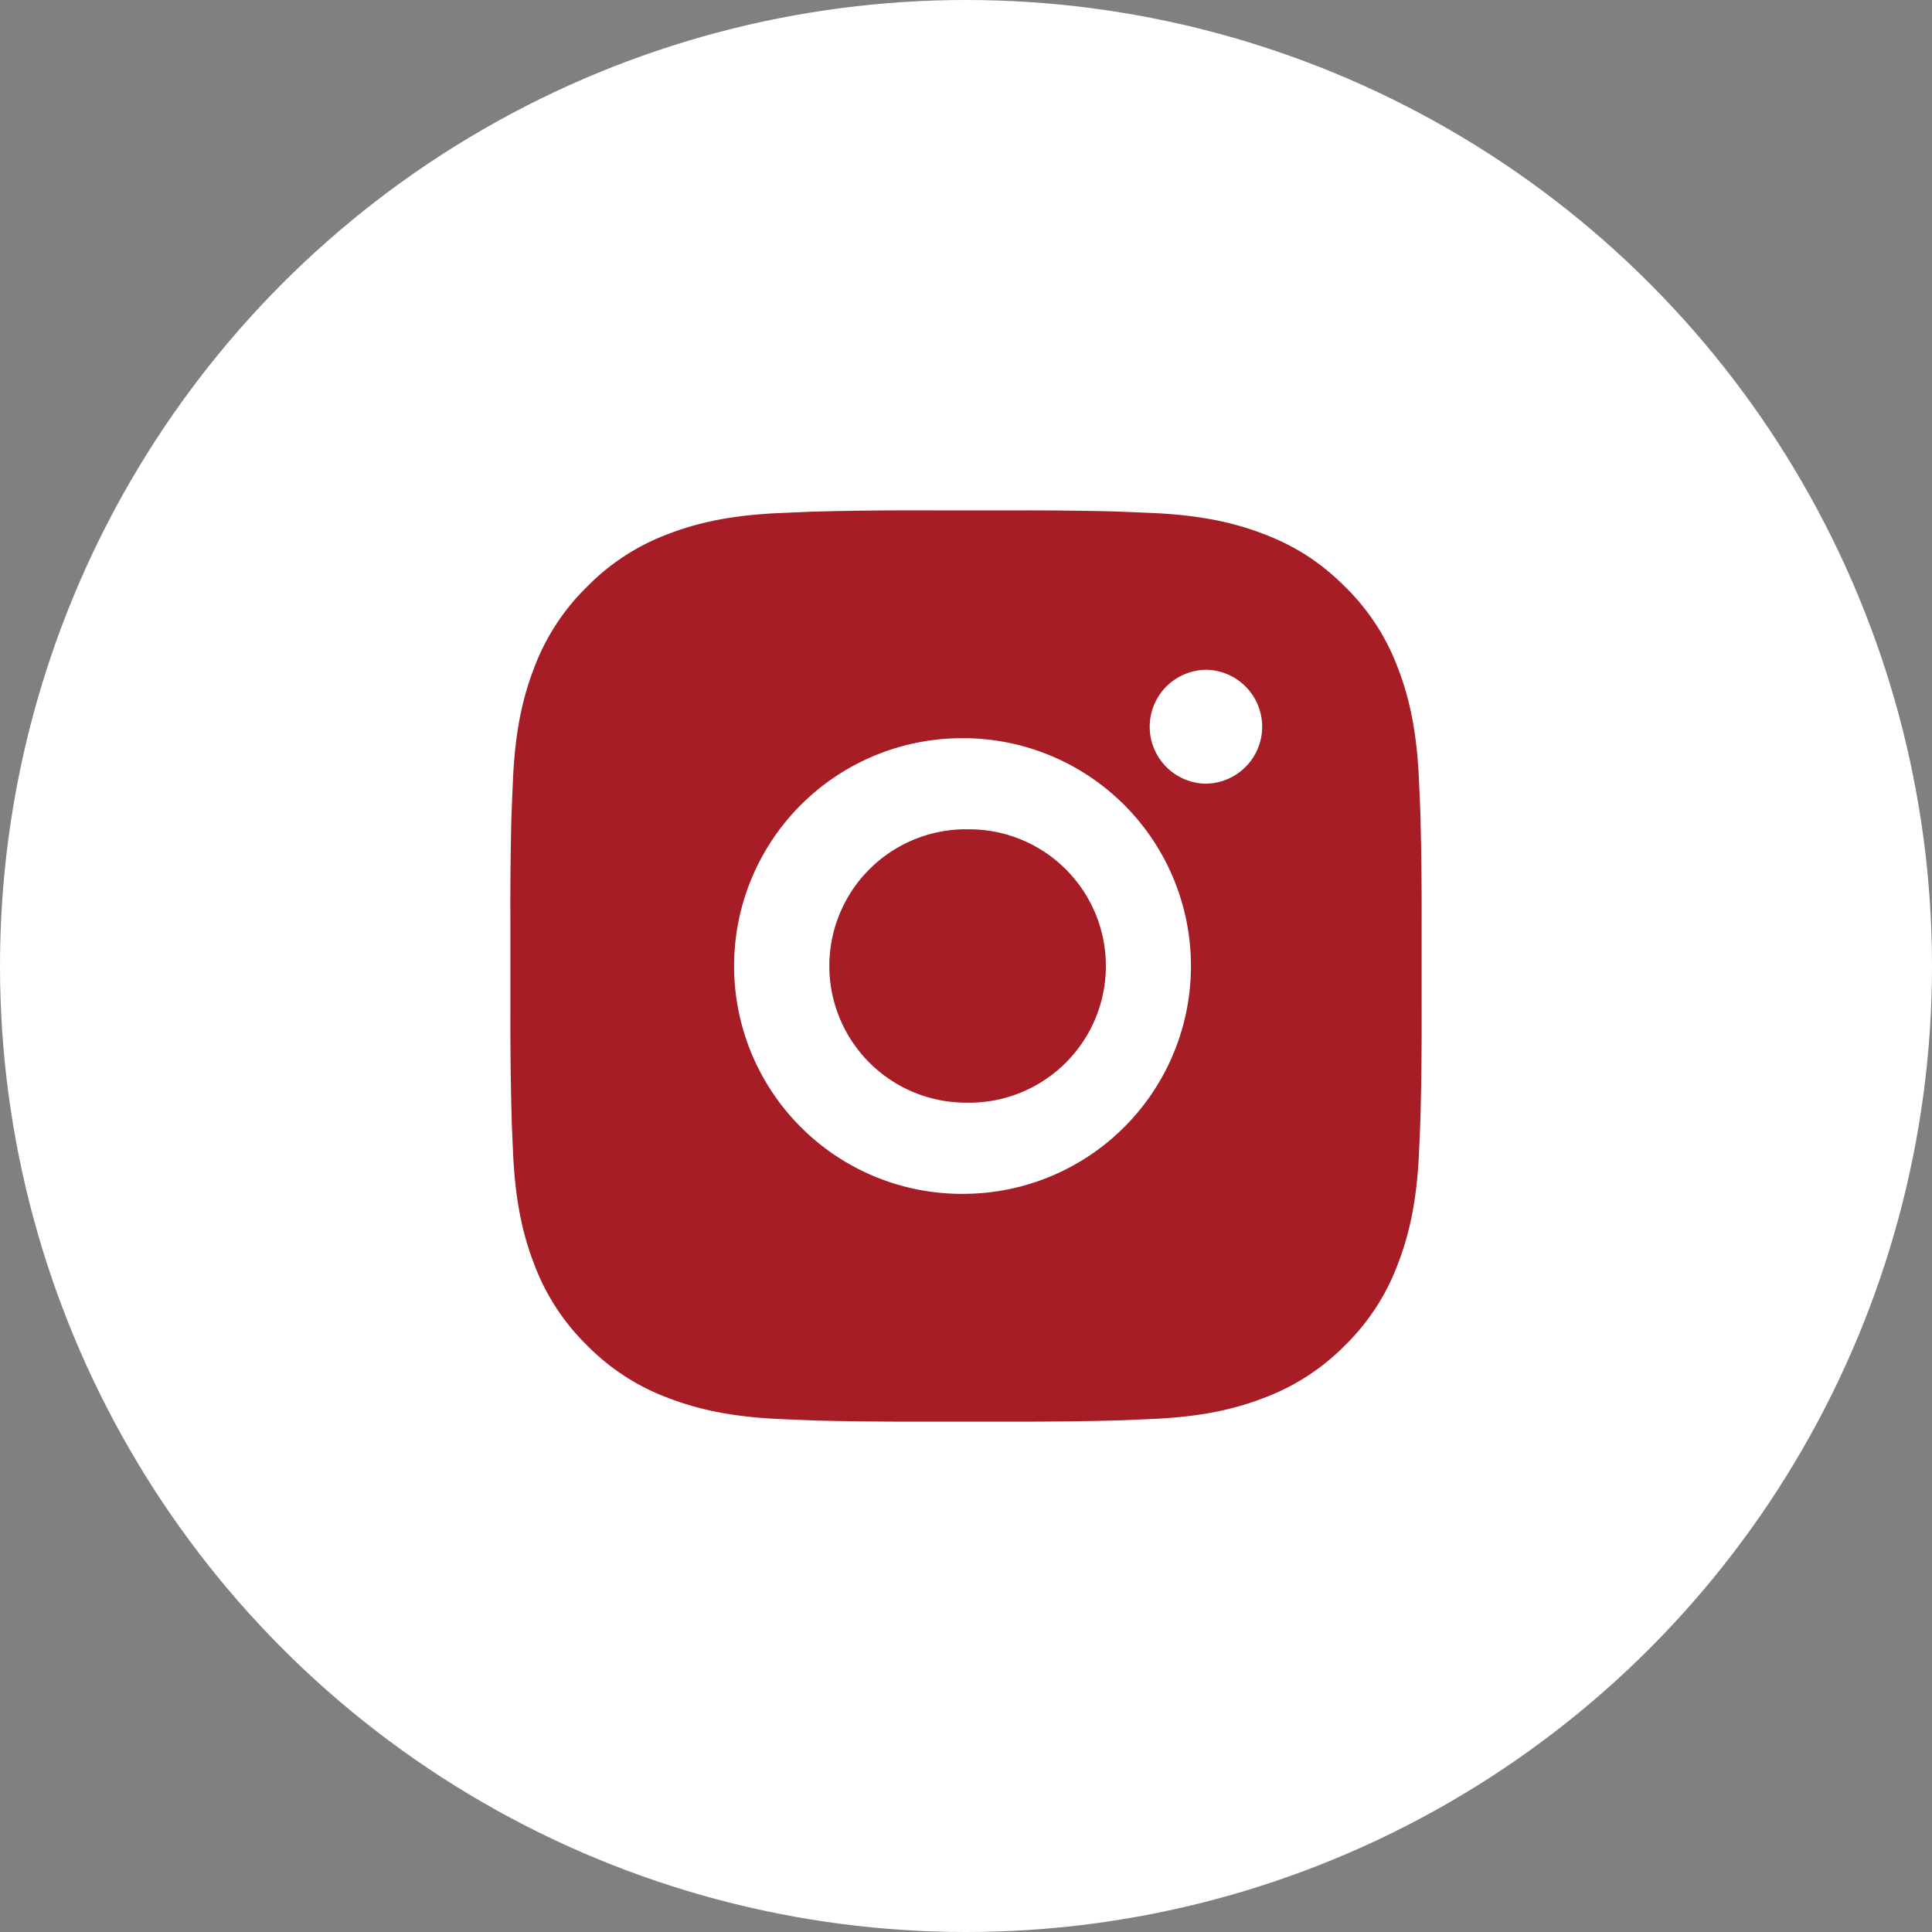 <svg xmlns="http://www.w3.org/2000/svg" width="53" height="53" fill="none"><rect width="100%" height="100%" fill="#808080" stroke="none"/><circle cx="26.5" cy="26.5" r="26.5" fill="#fff"/><path fill="#A61D25" d="M27.785 14.002a99 99 0 0 1 2.736.027l.243.009c.28.01.556.022.89.037 1.33.063 2.237.273 3.033.582.825.317 1.52.747 2.215 1.442a6.1 6.1 0 0 1 1.441 2.214c.309.796.519 1.705.581 3.035.015.332.028.61.038.89l.007.242q.034 1.367.03 2.735v2.57q.005 1.368-.028 2.736l-.008.242c-.01.28-.022.557-.037.89-.063 1.33-.275 2.238-.583 3.034a6.1 6.1 0 0 1-1.441 2.215 6.14 6.14 0 0 1-2.215 1.441c-.796.309-1.703.519-3.033.581-.334.015-.61.028-.89.038l-.243.007q-1.368.034-2.736.03h-2.569a99 99 0 0 1-2.736-.028l-.242-.008q-.446-.016-.89-.037c-1.33-.063-2.238-.275-3.035-.583a6.1 6.1 0 0 1-2.214-1.441 6.1 6.1 0 0 1-1.442-2.215c-.309-.796-.519-1.704-.581-3.034a94 94 0 0 1-.038-.89l-.006-.242a99 99 0 0 1-.031-2.736v-2.57q-.006-1.367.027-2.735l.009-.242c.01-.28.022-.558.037-.89.063-1.332.273-2.238.582-3.035A6.1 6.1 0 0 1 16.1 16.1a6.1 6.1 0 0 1 2.212-1.444c.797-.308 1.704-.518 3.035-.58l.89-.038.242-.007a99 99 0 0 1 2.735-.03zm-1.285 6.25a6.25 6.25 0 1 0 0 12.498 6.25 6.25 0 0 0 0-12.499m0 2.5a3.75 3.75 0 1 1 .001 7.498 3.75 3.75 0 1 1 0-7.5zm6.562-4.376a1.562 1.562 0 0 0 0 3.123 1.562 1.562 0 1 0 0-3.125z"/></svg>
